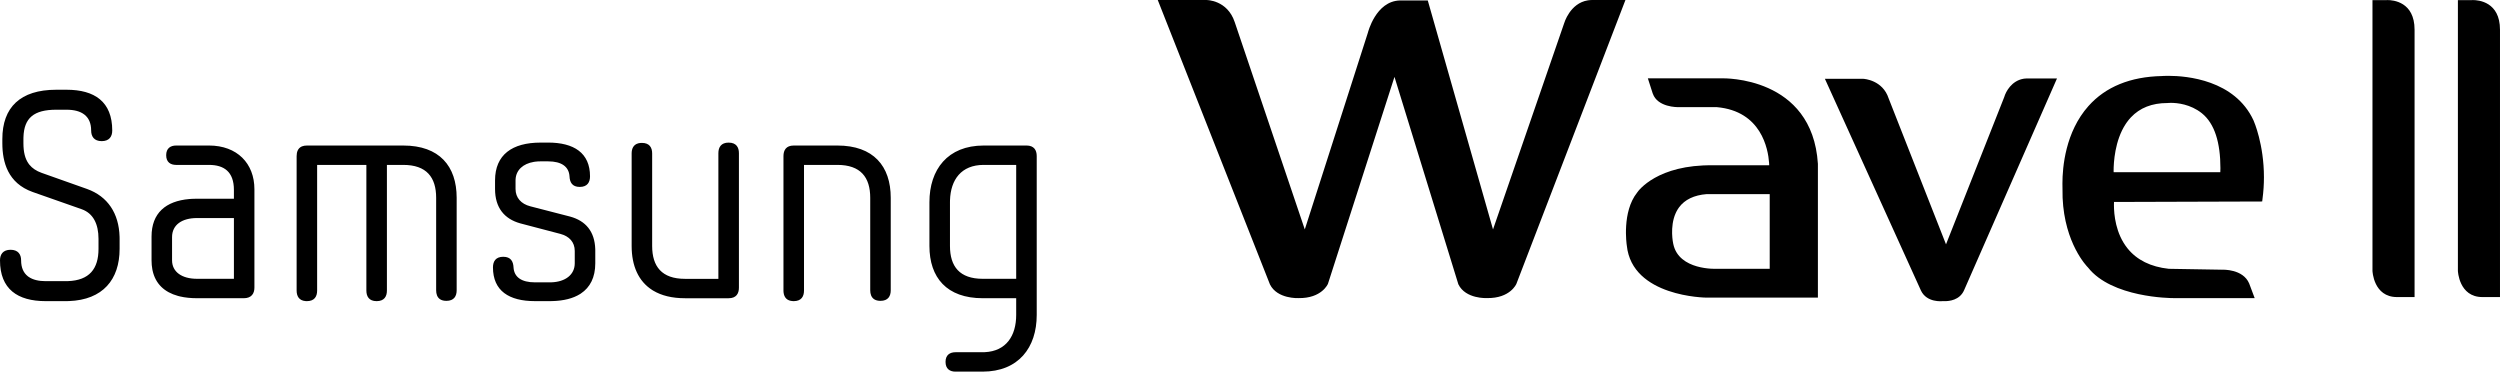 <?xml version="1.0" encoding="UTF-8" standalone="no"?>
<!-- Created with Inkscape (http://www.inkscape.org/) -->

<svg
   width="362.18mm"
   height="53.838mm"
   viewBox="0 0 362.18 53.838"
   version="1.1"
   id="svg5"
   xml:space="preserve"
   xmlns="http://www.w3.org/2000/svg"
   xmlns:svg="http://www.w3.org/2000/svg"><defs
     id="defs2" /><g
     id="layer1"
     transform="translate(-59.39,-126.393)"><path
       id="path8355"
       clip-path="none"
       mask="none"
       style="fill:#000000;fill-opacity:1;fill-rule:nonzero;stroke:none;stroke-width:4.054"
       d="m 67.54,139.394 c -5.218,0 -7.81,2.555 -7.81,7.144 v 0.598 c 0,2.766 0.808,5.785 4.372,7.064 l 7.133,2.505 c 1.658,0.598 2.426,2.126 2.426,4.298 v 1.441 c 0,2.889 -1.318,4.573 -4.451,4.676 -0.101,0.003 -0.205,0.005 -0.309,0.005 h -2.888 c -1.014,0 -1.86,-0.196 -2.474,-0.624 -0.041,-0.028 -0.081,-0.058 -0.12,-0.088 -0.621,-0.489 -0.971,-1.244 -0.971,-2.307 0,-0.847 -0.424,-1.528 -1.532,-1.528 -1.1,0 -1.527,0.681 -1.527,1.528 0,4.17 2.543,5.914 6.622,5.914 h 2.888 c 0.163,0 0.324,-0.003 0.482,-0.009 4.9,-0.179 7.336,-3.113 7.336,-7.567 v -1.441 c 0,-0.111 -0.002,-0.219 -0.005,-0.328 -0.098,-3.366 -1.71,-5.832 -4.711,-6.906 l -6.583,-2.335 c -0.776,-0.278 -1.357,-0.669 -1.773,-1.185 -0.032,-0.04 -0.063,-0.08 -0.093,-0.121 -0.541,-0.741 -0.769,-1.726 -0.769,-2.992 v -0.598 c 0,-0.093 0.001,-0.185 0.005,-0.275 0.086,-2.782 1.505,-3.975 4.751,-3.975 h 1.492 c 2.164,0 3.565,0.893 3.565,3.015 0,0.856 0.427,1.537 1.527,1.537 1.108,0 1.528,-0.681 1.528,-1.537 0,-4.17 -2.548,-5.91 -6.619,-5.91 z m 70.152,7.657 c -4.079,0 -6.584,1.744 -6.584,5.482 v 1.238 c 0,2.724 1.357,4.34 3.652,4.98 l 5.82,1.528 c 1.274,0.336 2.076,1.188 2.076,2.467 v 1.79 c 0,1.646 -1.351,2.695 -3.403,2.759 -0.066,0.002 -0.133,0.003 -0.201,0.003 h -2.168 c -1.95,0 -3.014,-0.764 -3.097,-2.168 -0.043,-0.856 -0.388,-1.537 -1.488,-1.537 -1.108,0 -1.492,0.681 -1.492,1.537 0,3.406 2.338,4.888 6.077,4.888 h 2.168 c 0.127,0 0.253,-0.002 0.377,-0.006 1.615,-0.044 2.967,-0.378 3.991,-1.017 0.039,-0.025 0.078,-0.05 0.116,-0.075 1.345,-0.892 2.094,-2.341 2.094,-4.385 v -1.79 c 0,-0.085 -6.9e-4,-0.169 -0.003,-0.252 -0.08,-2.569 -1.386,-4.108 -3.648,-4.724 l -5.776,-1.491 c -1.313,-0.341 -2.125,-1.233 -2.125,-2.508 v -1.238 c 0,-0.053 0.001,-0.105 0.005,-0.157 0.073,-1.348 1.084,-2.267 2.648,-2.529 0.06,-0.011 0.121,-0.019 0.182,-0.027 0.247,-0.032 0.507,-0.049 0.778,-0.049 h 1.099 c 1.958,0 3.019,0.772 3.106,2.172 0.04,0.847 0.376,1.533 1.484,1.533 1.104,0 1.488,-0.686 1.488,-1.533 0,-3.401 -2.339,-4.892 -6.077,-4.892 z m 27.263,7.6e-4 c -1.108,0 -1.492,0.686 -1.492,1.533 v 18.204 h -4.839 c -3.355,0 -4.755,-1.786 -4.755,-4.764 v -13.402 c 0,-0.847 -0.38,-1.528 -1.484,-1.528 -0.172,0 -0.328,0.017 -0.467,0.048 -0.028,0.006 -0.054,0.012 -0.081,0.02 -0.687,0.193 -0.94,0.772 -0.94,1.46 v 13.403 c 0,2.868 0.978,5.109 2.987,6.386 0.05,0.032 0.102,0.063 0.153,0.094 1.185,0.706 2.71,1.092 4.587,1.092 h 6.331 c 1.104,0 1.484,-0.686 1.484,-1.533 v -19.478 c 0,-0.847 -0.38,-1.533 -1.484,-1.533 z m -80.045,0.424 c -0.803,0 -1.444,0.386 -1.444,1.404 0,1.022 0.641,1.404 1.444,1.404 h 4.755 c 2.164,0 3.612,0.976 3.612,3.617 v 1.279 h -5.353 c -0.255,0 -0.503,0.008 -0.746,0.021 -0.121,0.008 -0.241,0.015 -0.359,0.025 -3.421,0.297 -5.474,2.038 -5.474,5.436 v 3.443 c 0,0.468 0.039,0.905 0.116,1.311 0.009,0.051 0.019,0.101 0.03,0.151 0.417,1.943 1.715,3.156 3.684,3.697 0.101,0.028 0.204,0.054 0.309,0.078 0.732,0.17 1.548,0.253 2.44,0.253 h 6.797 c 1.1,0 1.527,-0.686 1.527,-1.533 V 153.813 c 0,-3.746 -2.504,-6.338 -6.583,-6.338 z m 116.985,0 c -5.222,0 -7.857,3.485 -7.857,8.207 v 6.342 c 0,4.589 2.508,7.572 7.73,7.572 h 4.839 v 2.425 c 0,3.001 -1.433,5.255 -4.577,5.393 -0.101,0.005 -0.204,0.006 -0.309,0.006 h -3.905 c -0.803,0 -1.444,0.387 -1.444,1.396 0,1.03 0.641,1.416 1.444,1.416 h 3.905 c 5.23,0 7.861,-3.493 7.861,-8.211 V 149.007 c 0,-0.856 -0.384,-1.533 -1.484,-1.533 z m -98.045,7.8e-4 c -0.276,0 -0.507,0.042 -0.698,0.119 -0.024,0.009 -0.047,0.019 -0.07,0.03 -0.521,0.245 -0.719,0.768 -0.719,1.383 v 19.475 c 0,0.798 0.337,1.45 1.289,1.529 0.064,0.005 0.129,0.008 0.198,0.008 1.104,0 1.484,-0.685 1.484,-1.537 v -18.2 h 7.133 v 18.2 c 0,0.851 0.384,1.537 1.484,1.537 1.112,0 1.492,-0.685 1.492,-1.537 v -18.2 h 2.378 c 3.355,0 4.756,1.786 4.756,4.764 v 13.398 c 0,0.532 0.148,0.998 0.529,1.272 0.019,0.013 0.038,0.028 0.059,0.04 0.222,0.14 0.516,0.221 0.896,0.221 1.104,0 1.488,-0.681 1.488,-1.533 v -13.398 c 0,-4.589 -2.505,-7.571 -7.727,-7.571 z m 70.526,0 c -1.1,0 -1.484,0.676 -1.484,1.532 v 19.475 c 0,0.053 0.002,0.105 0.005,0.157 0.003,0.052 0.008,0.103 0.014,0.153 0.085,0.676 0.473,1.188 1.364,1.224 0.033,9.5e-4 0.067,0.003 0.101,0.003 1.108,0 1.492,-0.685 1.492,-1.537 v -18.2 h 4.838 c 3.355,0 4.756,1.786 4.756,4.764 v 13.398 c 0,0.532 0.15,0.998 0.531,1.272 0.019,0.013 0.038,0.028 0.059,0.04 0.222,0.14 0.516,0.221 0.894,0.221 1.104,0 1.488,-0.681 1.488,-1.533 v -13.398 c 0,-4.589 -2.505,-7.571 -7.727,-7.571 z m 27.52,2.807 h 4.712 v 16.501 h -4.839 c -3.359,0 -4.755,-1.782 -4.755,-4.76 v -6.342 c 0,-0.097 0.001,-0.193 0.005,-0.289 0.093,-2.959 1.628,-5.111 4.878,-5.111 z m -113.971,7.7 h 5.353 v 8.8 h -5.353 c -2.164,0 -3.608,-0.98 -3.608,-2.679 v -3.36 c 0,-1.786 1.444,-2.761 3.608,-2.761 z" /><path
       d="m 227.117,126.394 16.248,41.187 c 1.058,2.157 4.135,1.999 4.135,1.999 3.396,0.055 4.272,-2.067 4.272,-2.067 l 9.639,-29.983 9.256,30.052 c 1.054,2.157 4.131,1.995 4.131,1.995 3.4,0.059 4.275,-2.063 4.275,-2.063 l 15.797,-41.119 h -4.888 c -0.095,0.002 -0.188,0.006 -0.279,0.014 -0.091,0.008 -0.18,0.019 -0.267,0.032 -2.611,0.409 -3.444,3.32 -3.444,3.32 l -10.306,29.869 -9.452,-33.172 h -4.037 c -3.515,0.093 -4.641,4.678 -4.641,4.678 l -9.138,28.494 -10.149,-30.026 c -1.071,-3.235 -4.085,-3.209 -4.085,-3.209 z m 178.168,0.009 c -0.112,1.3e-4 -0.175,0.006 -0.175,0.006 h -2.015 v 39.222 c 0,0 0.132,3.799 3.557,3.799 h 2.542 v -38.733 c 0,-4.045 -3.127,-4.295 -3.909,-4.294 z m 12.368,0 c -0.112,1.3e-4 -0.176,0.006 -0.176,0.006 h -2.006 v 39.222 c 0,0 0.136,3.799 3.557,3.799 h 2.541 v -38.733 c 0,-4.045 -3.133,-4.295 -3.917,-4.294 z m -44.088,10.976 c -0.595,-8.2e-4 -0.955,0.029 -0.974,0.031 -4.564,0.093 -8.16,1.558 -10.642,4.347 -3.345,3.757 -3.77,8.86 -3.77,11.211 l 0.025,2.081 c 0.289,6.627 3.51,9.934 3.676,10.091 3.438,4.385 11.98,4.44 12.346,4.44 h 11.803 l -0.799,-2.127 c -0.901,-2.106 -3.8,-1.991 -3.923,-1.987 0,0 -7.471,-0.127 -7.722,-0.131 -2.614,-0.28 -4.624,-1.278 -5.976,-2.959 -1.734,-2.157 -1.968,-4.928 -1.968,-6.274 0,-0.183 2.8e-4,-0.327 0.009,-0.45 0.705,-0.005 21.467,-0.068 21.467,-0.068 l 0.042,-0.34 c 0.149,-1.108 0.213,-2.169 0.213,-3.167 0,-4.776 -1.437,-8.075 -1.509,-8.24 -2.724,-5.881 -9.719,-6.454 -12.299,-6.457 z m -75.448,0.361 0.705,2.195 0.009,0.012 c 0.689,2.004 3.591,1.974 3.71,1.965 0.009,0.005 5.33,0.005 5.585,0.005 6.431,0.581 7.415,6.05 7.555,8.068 0.01,0.135 0.014,0.254 0.017,0.355 h -8.142 c -8.02,-0.119 -10.803,3.65 -10.999,3.965 -2.201,2.772 -1.522,7.454 -1.488,7.658 0.756,7.442 11.437,7.548 11.547,7.548 h 16.137 v -19.383 c -0.807,-12.731 -13.732,-12.383 -13.863,-12.387 h -10.234 z m 54.9,0.017 c -0.125,0.003 -0.246,0.012 -0.364,0.028 -0.059,0.008 -0.116,0.017 -0.173,0.028 -1.646,0.308 -2.493,1.807 -2.736,2.653 -0.204,0.514 -7.769,19.655 -8.432,21.327 -0.663,-1.69 -8.308,-21.137 -8.308,-21.137 -0.863,-2.67 -3.561,-2.84 -3.676,-2.844 l -5.563,-0.005 13.931,30.71 c 0.846,1.728 2.979,1.528 3.26,1.499 0.036,0.002 0.098,0.006 0.18,0.006 0.578,0.006 2.168,-0.11 2.808,-1.611 l 13.447,-30.654 h -0.596 z m 20.88,3.538 c 0.88,5.5e-4 2.82,0.173 4.487,1.511 1.853,1.494 2.682,4.258 2.682,7.968 0,0.183 -0.009,0.374 -0.017,0.565 h -15.448 c -0.009,-0.055 -0.009,-0.106 -0.009,-0.17 0,-1.241 0.172,-4.398 1.739,-6.795 0.056,-0.086 0.114,-0.17 0.173,-0.254 0.179,-0.251 0.374,-0.491 0.587,-0.719 1.296,-1.38 3.064,-2.081 5.27,-2.081 h 0.034 l 0.025,-0.005 c 0.009,-9.7e-4 0.184,-0.021 0.478,-0.021 z m -67.246,13.219 c 0,0 8.398,0.005 9.12,0.005 v 10.816 h -7.684 c -0.076,0.005 -5.482,0.246 -6.285,-3.591 l -0.009,-0.042 c -0.006,-0.022 -0.542,-2.424 0.358,-4.432 0.032,-0.072 0.067,-0.143 0.102,-0.214 0.108,-0.212 0.232,-0.418 0.377,-0.615 0.833,-1.133 2.185,-1.783 4.021,-1.927 z"
       style="fill:#000000;fill-opacity:1;fill-rule:nonzero;stroke:none;stroke-width:4.248"
       id="path13784" /></g></svg>
